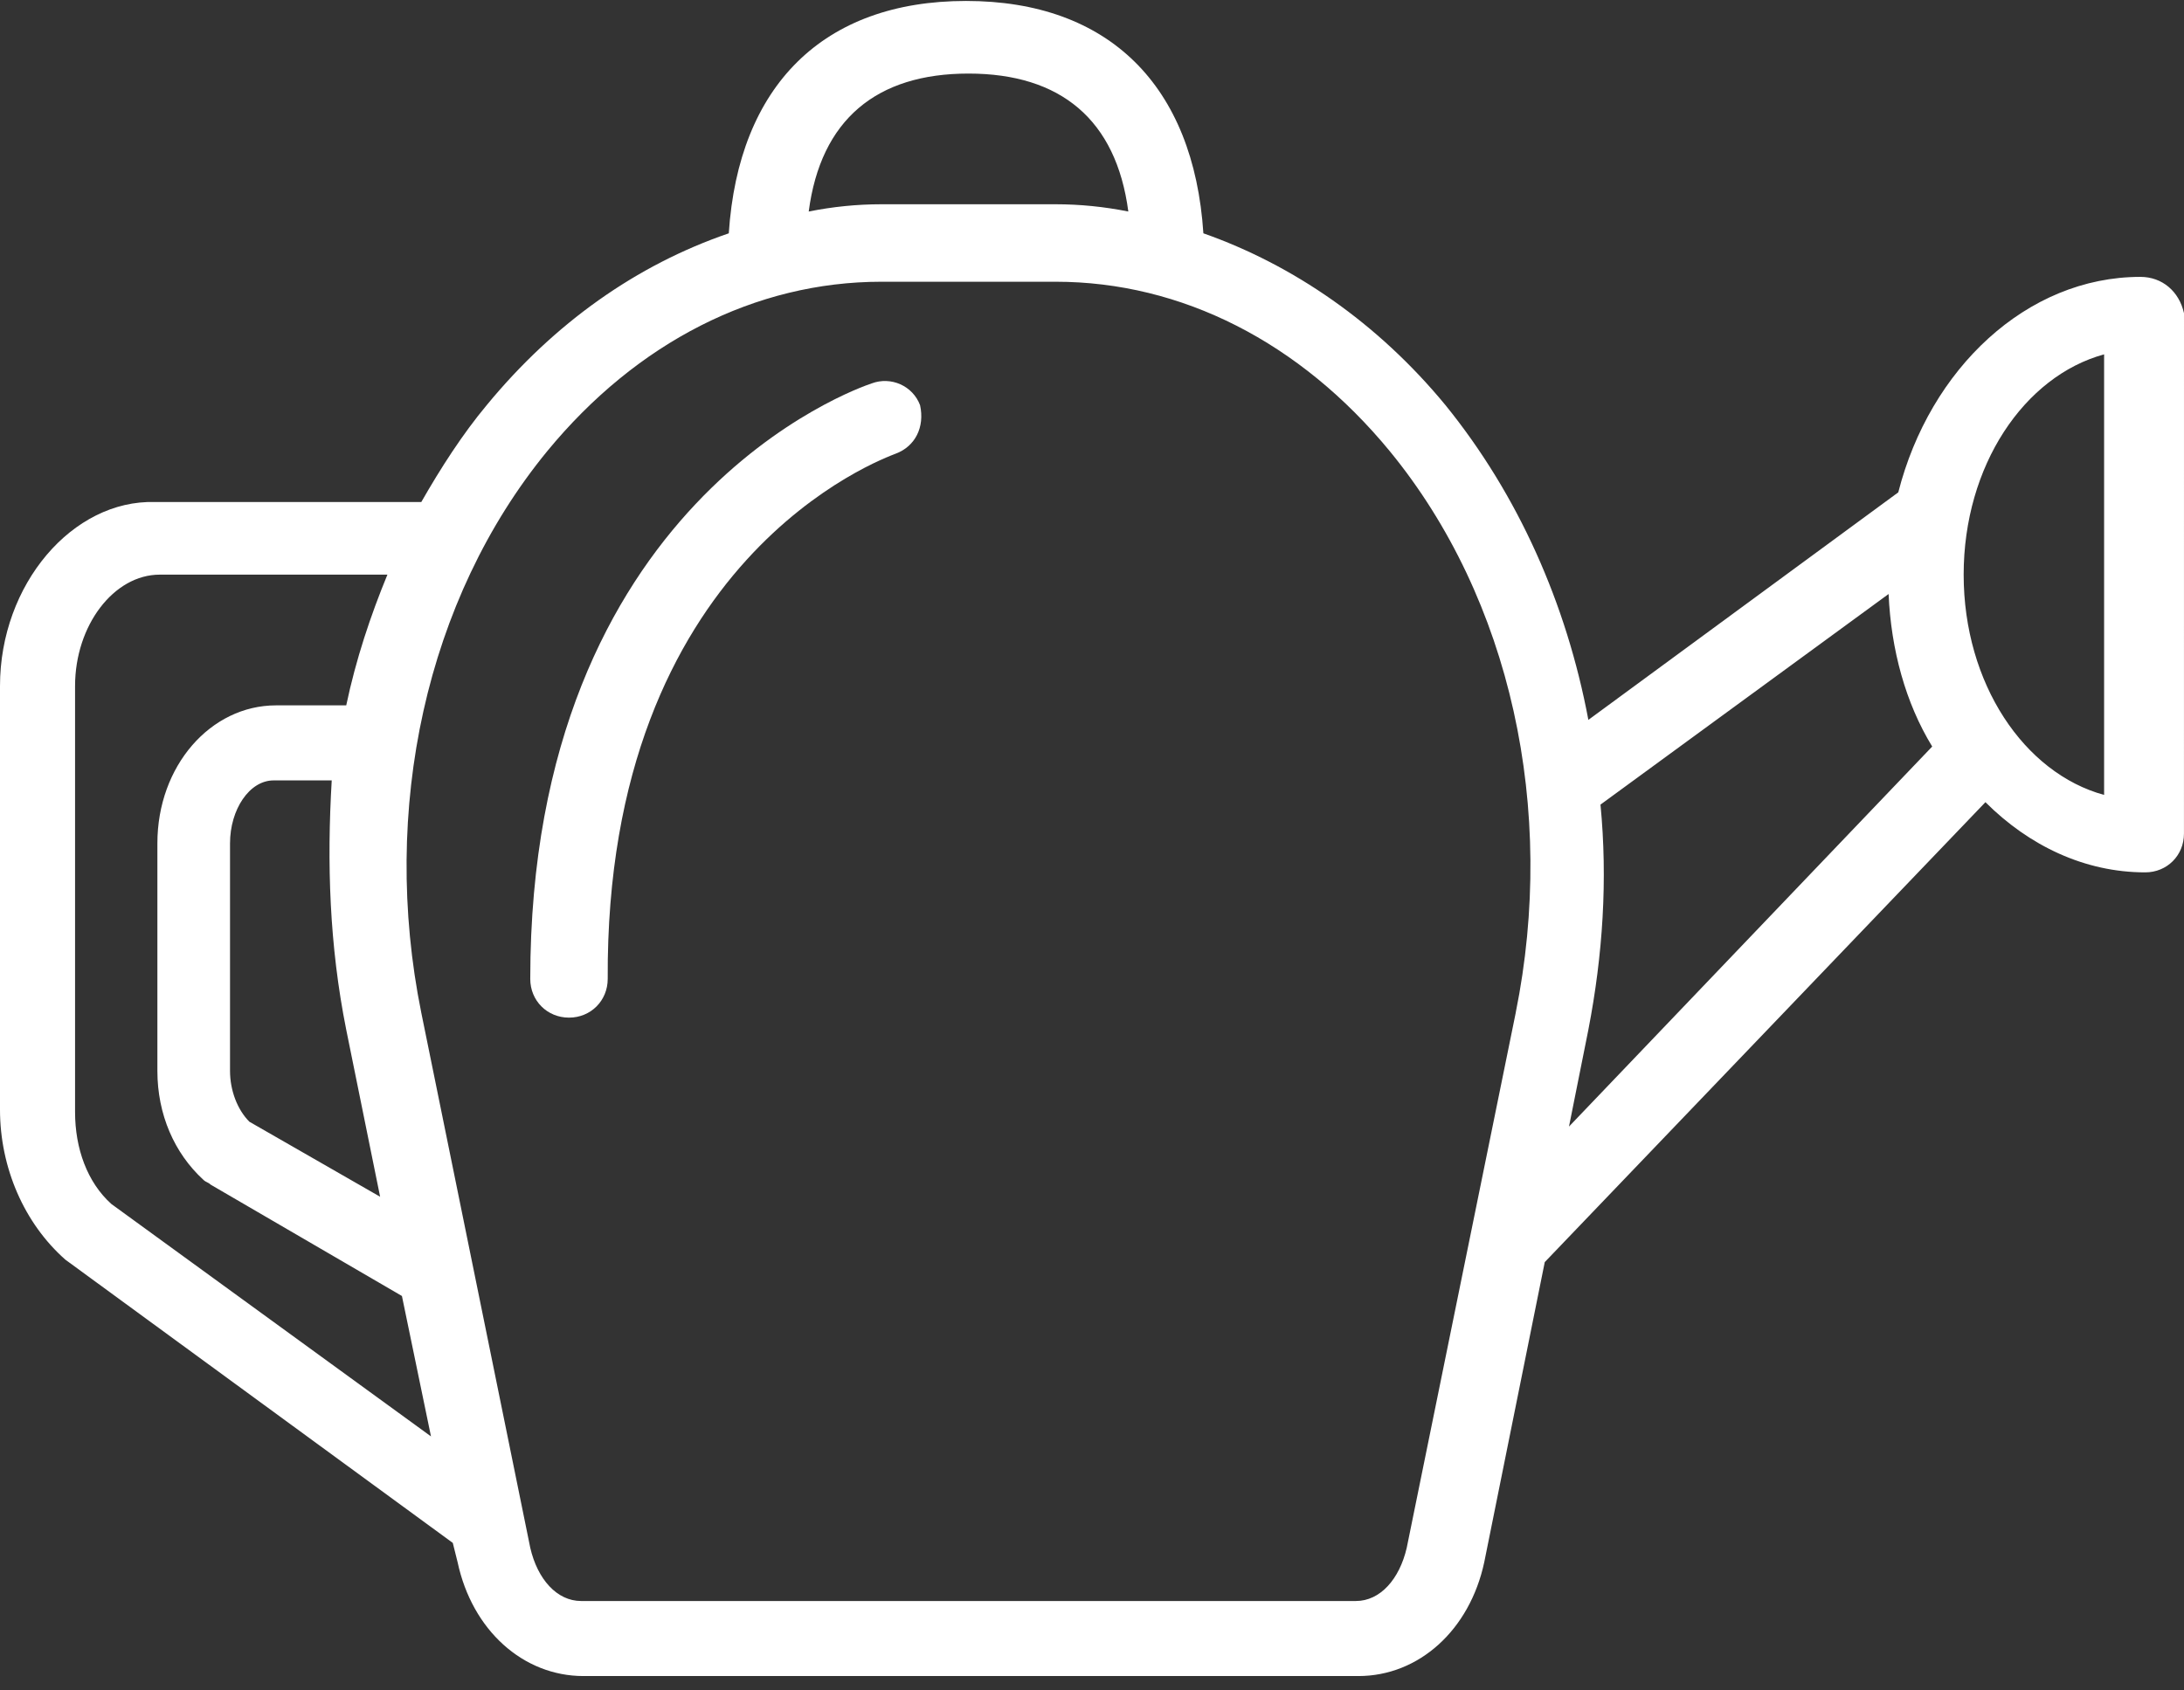 <?xml version="1.0" encoding="UTF-8"?>
<svg xmlns="http://www.w3.org/2000/svg" width="62" height="48" viewBox="0 0 62 48" fill="none">
  <rect x="0" y="0" width="62" height="48" fill="#333333" stroke="none"/>
  <path d="M60.763 7.862C57.532 7.862 54.783 10.475 53.889 13.98L45.091 20.441C44.472 17.142 43.097 14.049 41.035 11.505C39.111 9.168 36.705 7.519 34.162 6.625C33.887 2.432 31.481 0.027 27.425 0.027C23.37 0.027 20.964 2.432 20.689 6.625C18.077 7.519 15.74 9.168 13.816 11.505C13.128 12.33 12.51 13.293 11.96 14.255H4.399C2.062 14.186 0 16.592 0 19.479V31.508C0 33.157 0.687 34.738 1.856 35.769L12.854 43.811L12.991 44.361C13.403 46.286 14.847 47.592 16.565 47.592H38.561C40.279 47.592 41.722 46.286 42.135 44.361L43.853 35.838L56.363 22.778C57.601 24.015 59.181 24.771 60.9 24.771C61.519 24.771 61.999 24.29 61.999 23.672L62 8.893C61.863 8.275 61.382 7.862 60.763 7.862L60.763 7.862ZM27.494 2.089C30.106 2.089 31.687 3.395 32.031 6.006C31.343 5.869 30.656 5.8 29.969 5.8H25.02C24.332 5.8 23.645 5.869 22.958 6.006C23.301 3.395 24.882 2.089 27.494 2.089ZM3.162 34.188C2.474 33.57 2.131 32.607 2.131 31.576V19.479C2.131 17.76 3.23 16.317 4.536 16.317H10.998C10.517 17.485 10.104 18.723 9.829 20.029H7.836C5.98 20.029 4.468 21.747 4.468 23.947V30.408C4.468 31.645 4.949 32.745 5.774 33.501C5.842 33.57 5.911 33.57 5.98 33.638L11.41 36.8L12.235 40.787L3.162 34.188ZM9.829 29.24L10.791 33.982L7.08 31.852C6.736 31.508 6.53 30.958 6.53 30.408V23.947C6.53 22.985 7.08 22.16 7.767 22.16H9.417C9.279 24.497 9.348 26.834 9.829 29.24L9.829 29.24ZM43.029 28.758L39.935 43.949C39.729 44.843 39.179 45.461 38.492 45.461L16.497 45.461C15.809 45.461 15.259 44.843 15.053 43.949L11.96 28.759C10.792 22.985 12.097 17.005 15.534 12.812C18.077 9.719 21.445 8 25.02 8H29.969C33.543 8 36.911 9.719 39.454 12.812C42.891 17.004 44.197 22.985 43.028 28.758L43.029 28.758ZM44.541 31.989L45.091 29.24C45.503 27.109 45.641 24.978 45.435 22.847L53.614 16.867C53.683 18.448 54.095 19.96 54.852 21.198L44.541 31.989ZM59.732 22.572C57.463 21.953 55.745 19.41 55.745 16.317C55.745 13.224 57.463 10.681 59.732 10.062V22.572Z" fill="white"></path>
  <path d="M24.745 10.887C24.332 11.024 15.053 14.255 15.053 27.796C15.053 28.415 15.534 28.896 16.153 28.896C16.771 28.896 17.252 28.415 17.252 27.796C17.184 15.836 25.088 13.018 25.432 12.88C25.982 12.674 26.257 12.124 26.119 11.505C25.913 10.956 25.295 10.681 24.745 10.887L24.745 10.887Z" fill="white"></path>
</svg>
